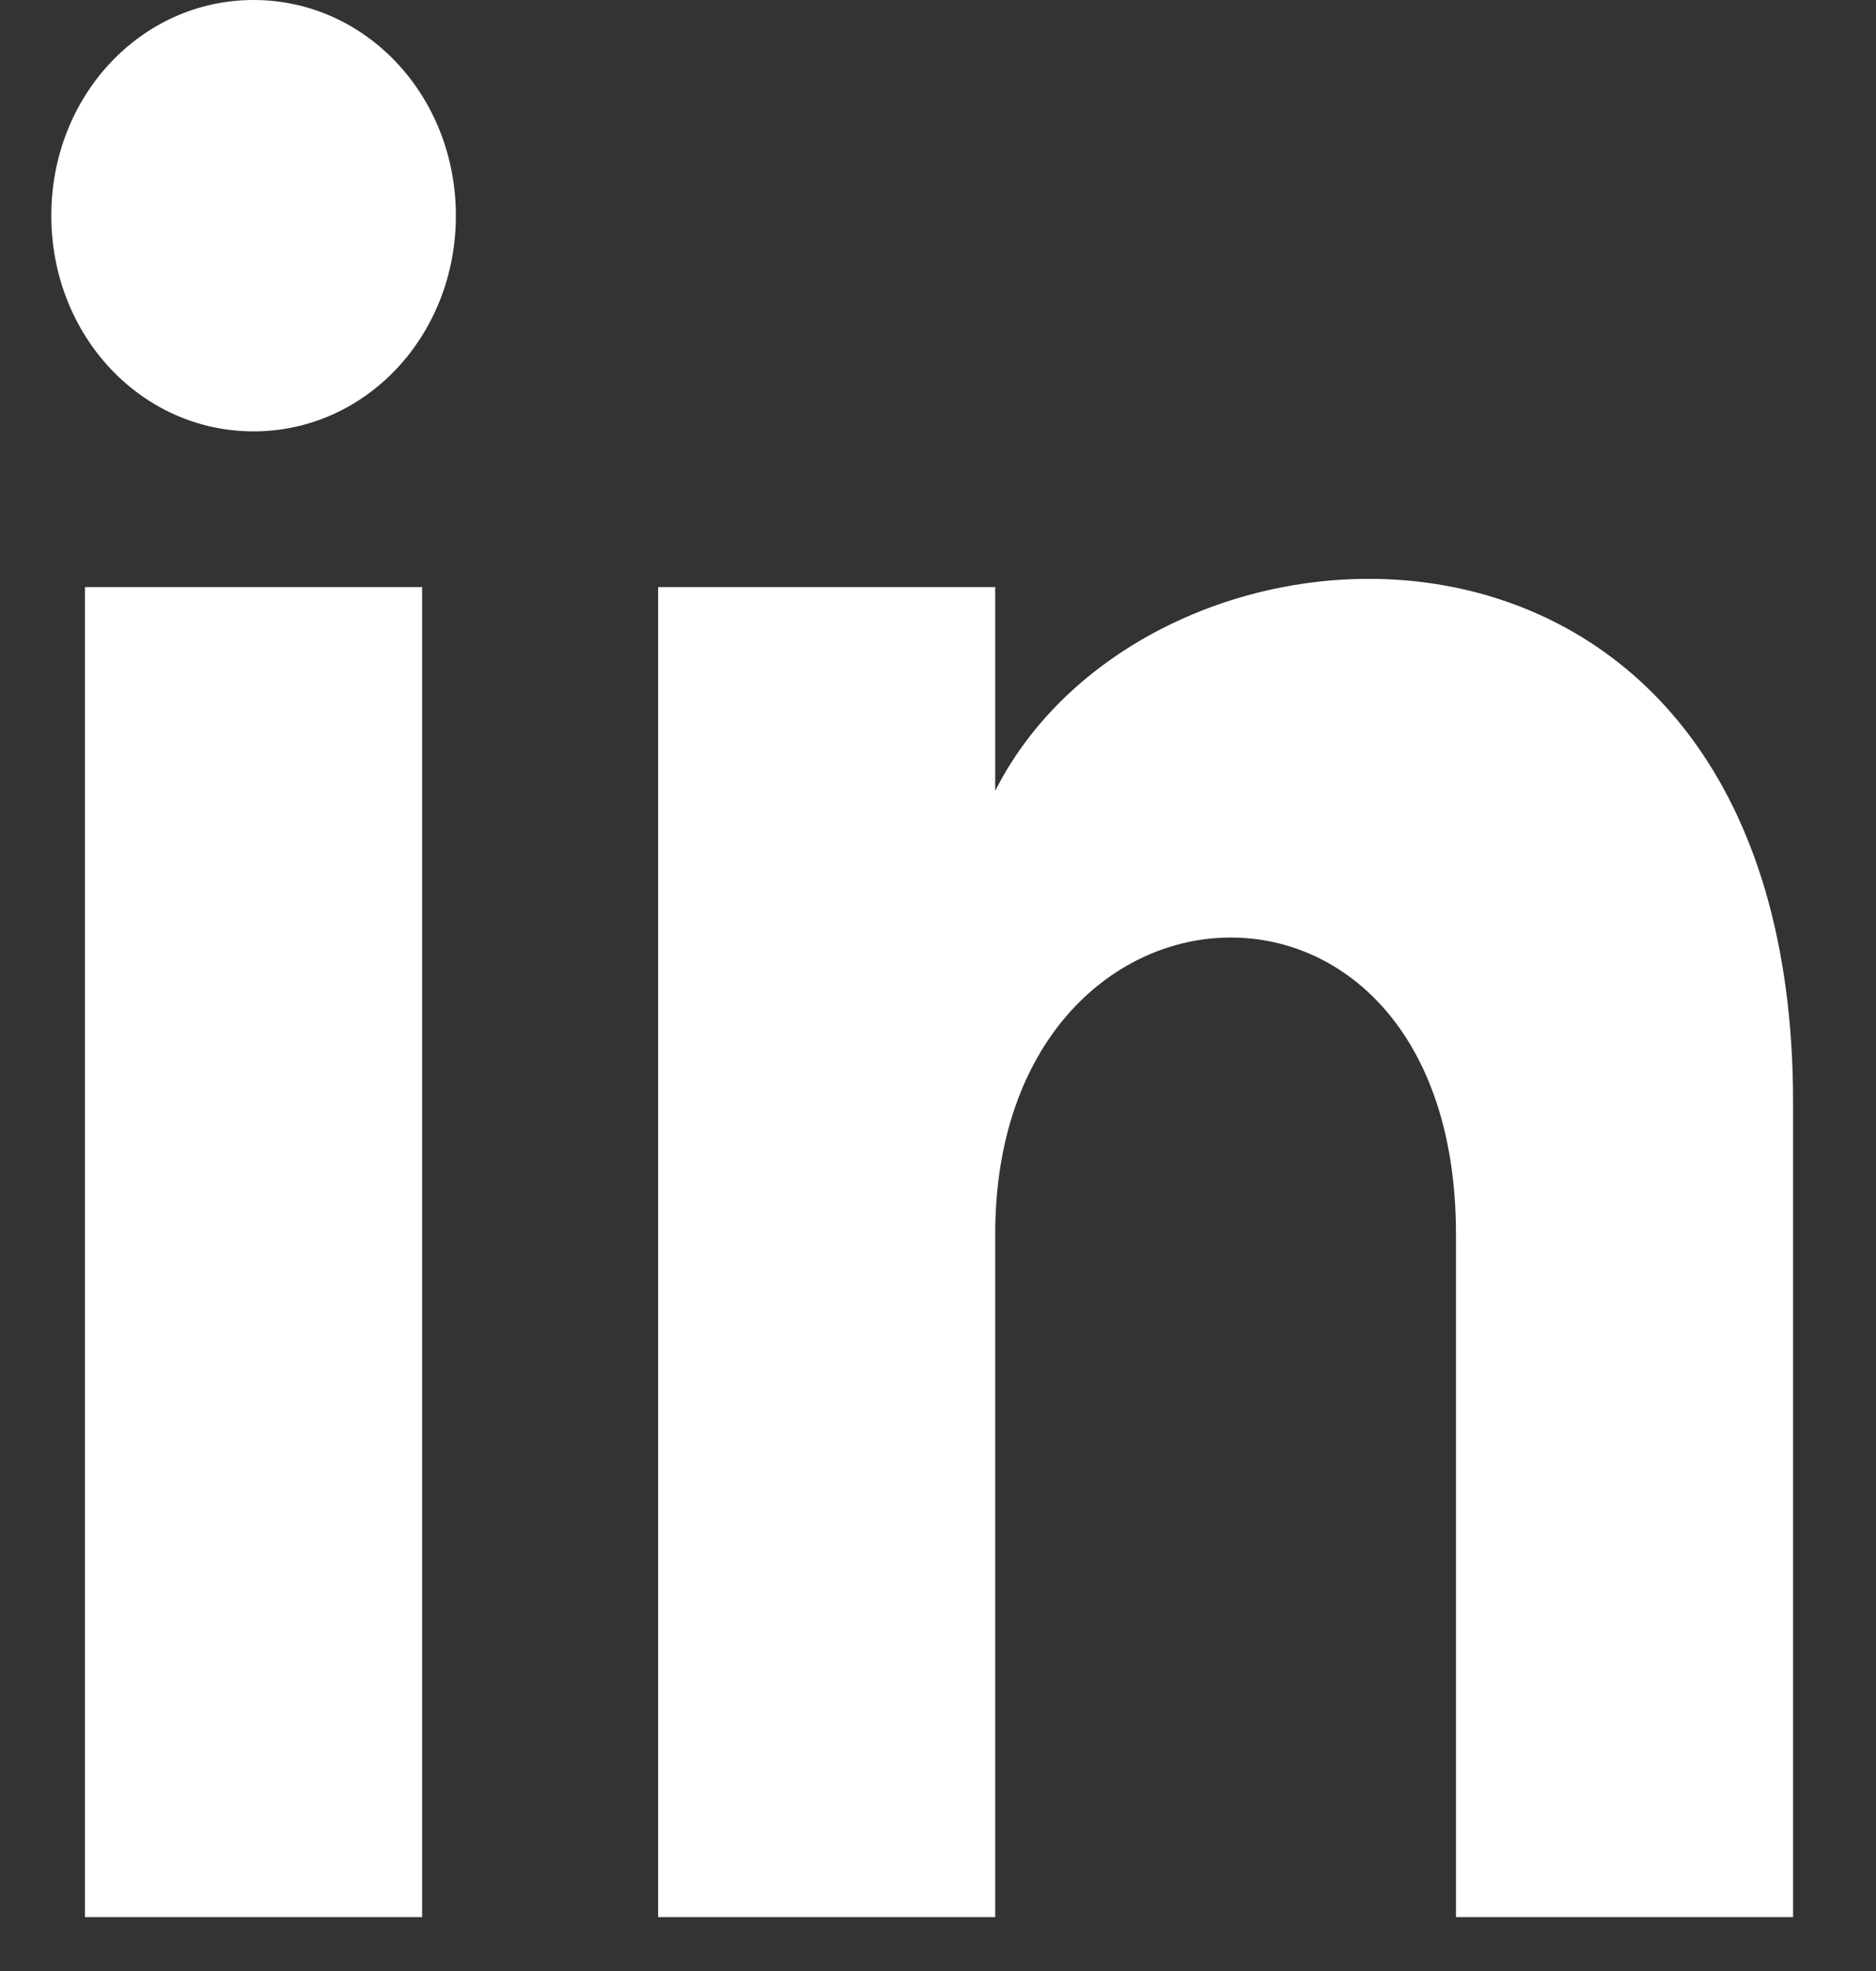<svg width="20" height="21" viewBox="0 0 20 21" fill="none" xmlns="http://www.w3.org/2000/svg">
<rect x="0" y="0" width="20" height="21" fill="#333333" stroke="none"/>
<path d="M0.906 20.426H4.5V6.255H0.906V20.426ZM2.703 0C1.505 0 0.547 1.021 0.547 2.298C0.547 3.575 1.505 4.596 2.703 4.596C3.901 4.596 4.86 3.575 4.86 2.298C4.86 1.021 3.901 0 2.703 0ZM10.61 8.426V6.255H7.016V20.426H10.61V13.149C10.61 9.064 15.522 8.809 15.522 13.149V20.426H19.116V11.745C19.116 4.851 12.287 5.106 10.61 8.426Z" fill="white"/>
</svg>
